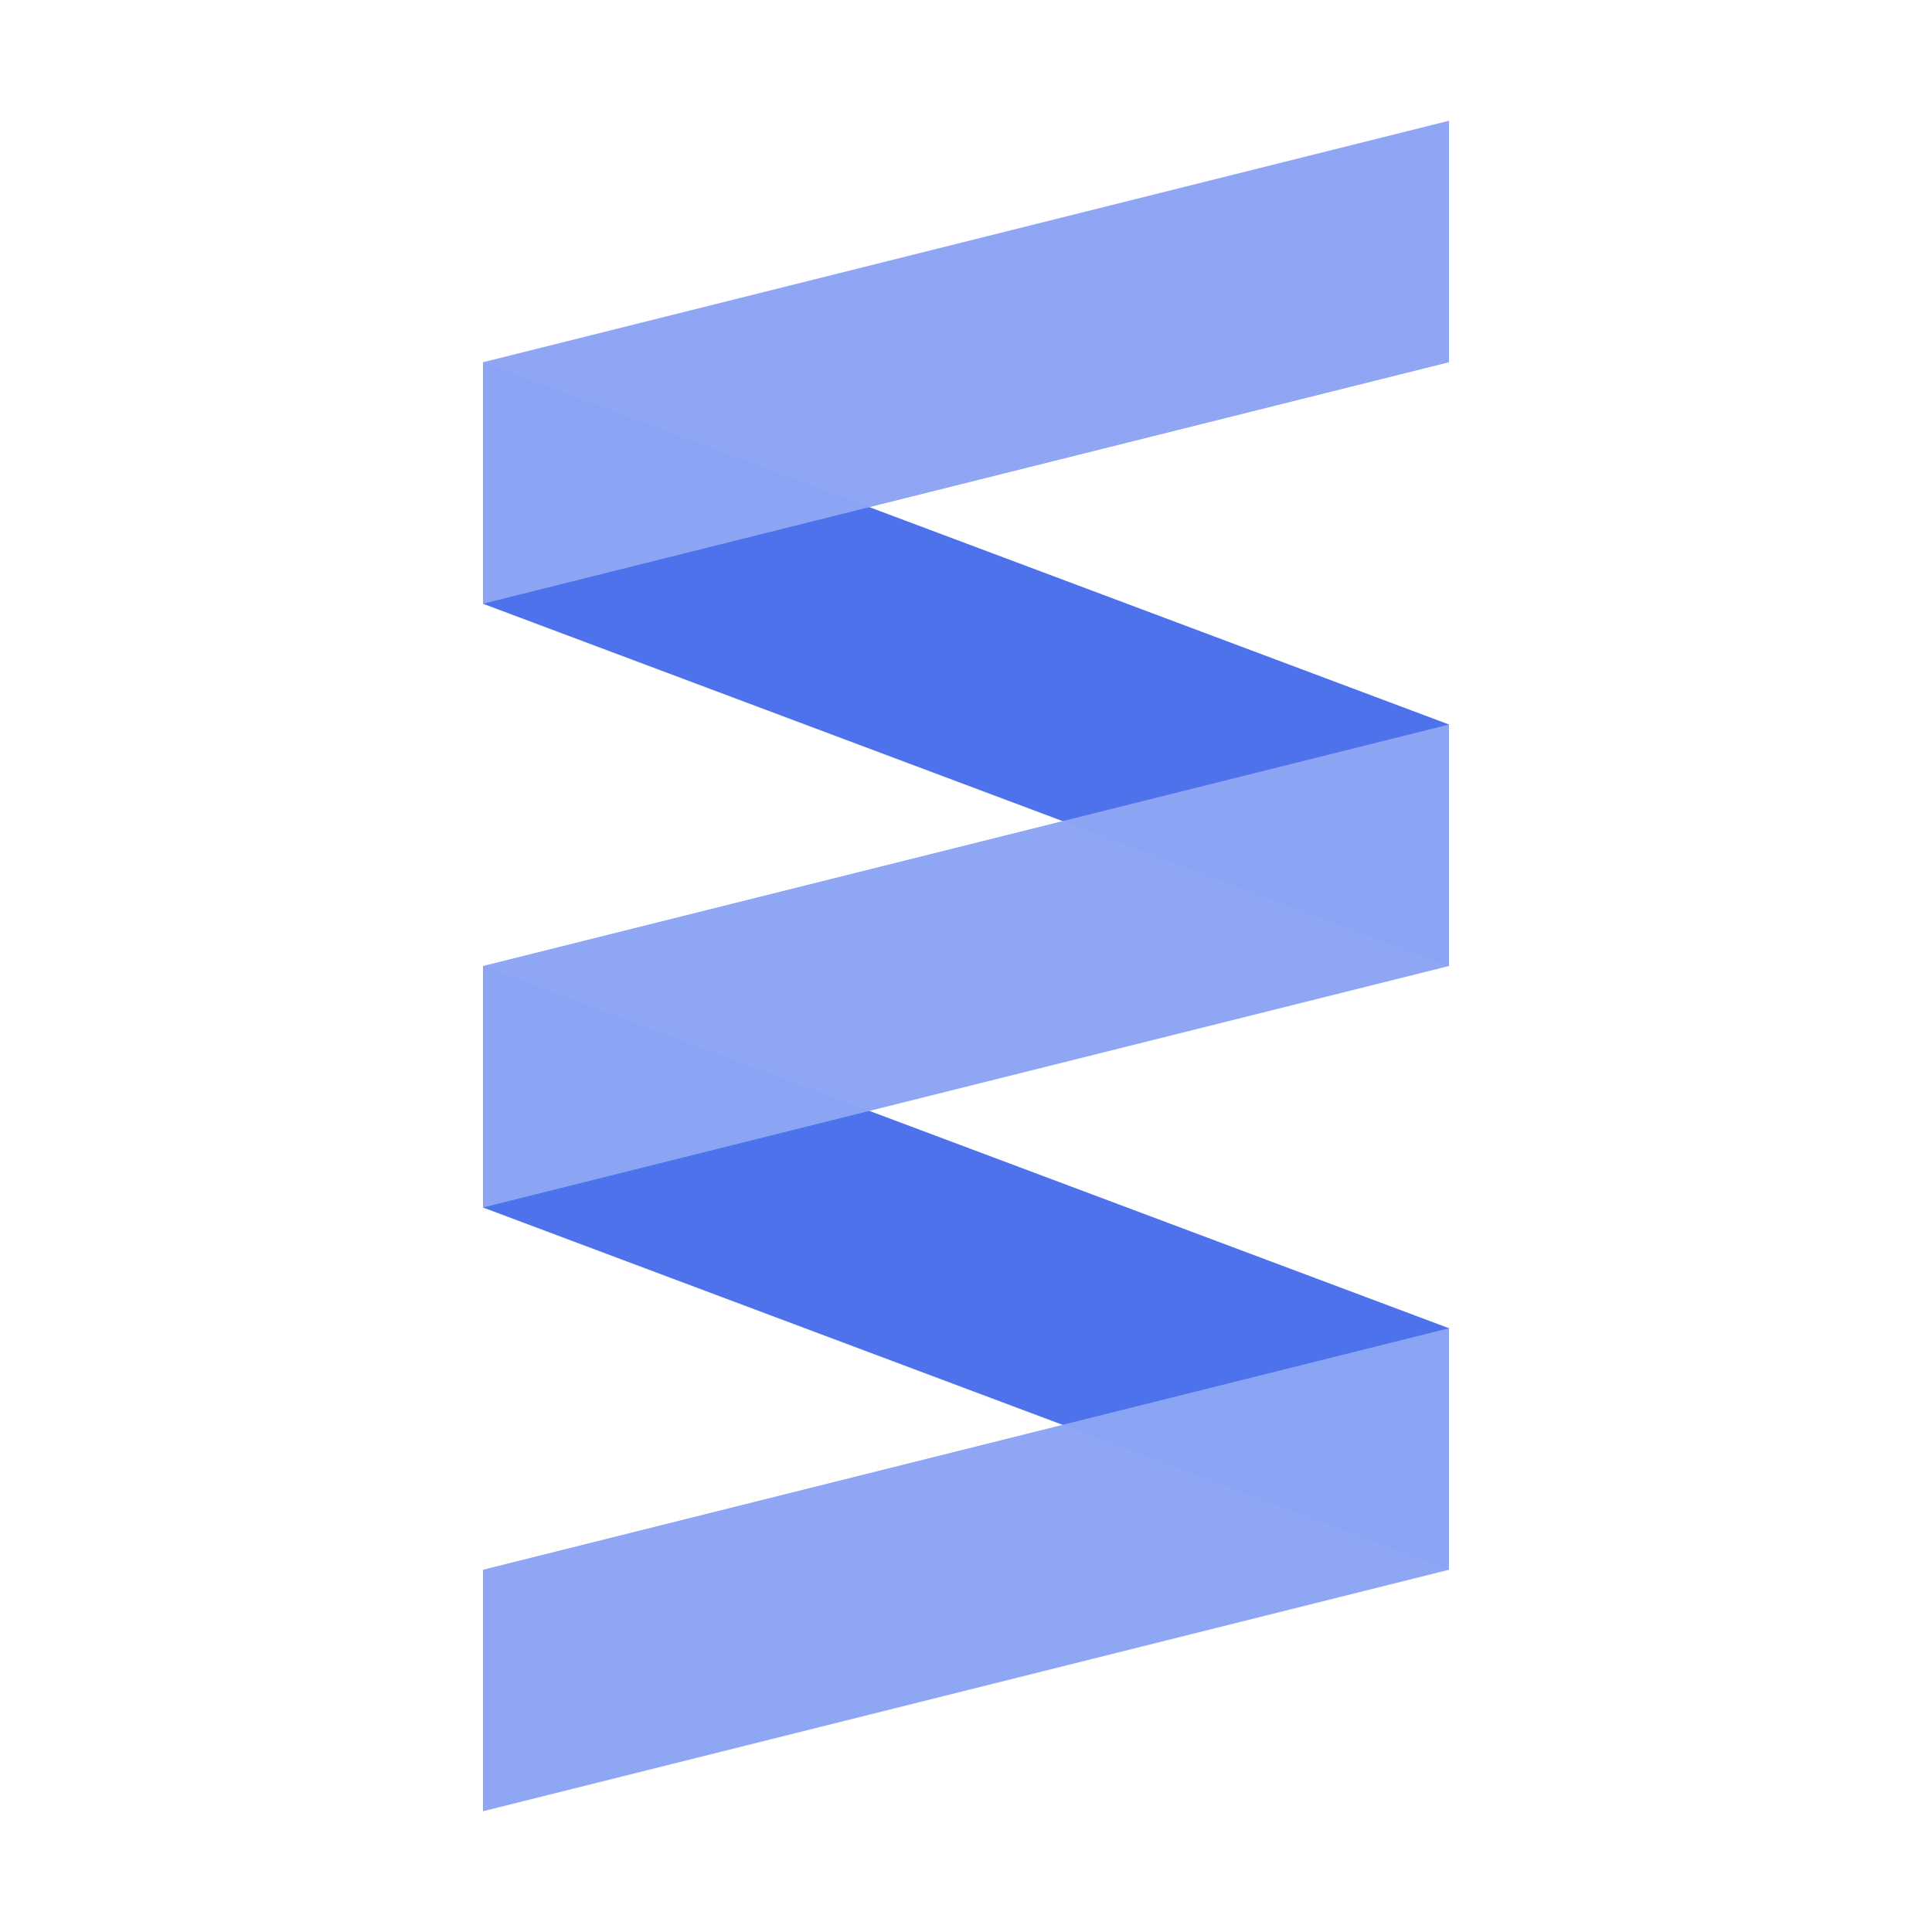 <svg height="16" viewBox="0 0 16 16" width="16" xmlns="http://www.w3.org/2000/svg"><g fill-opacity=".988"><path d="m4 3v2l8 3v-2zm0 5v2l8 3v-2z" fill="#4b70ea"/><path d="m4 3v2l8-2v-2zm0 5v2l8-2v-2zm0 5v2l8-2v-2z" fill="#8da5f3"/></g></svg>
